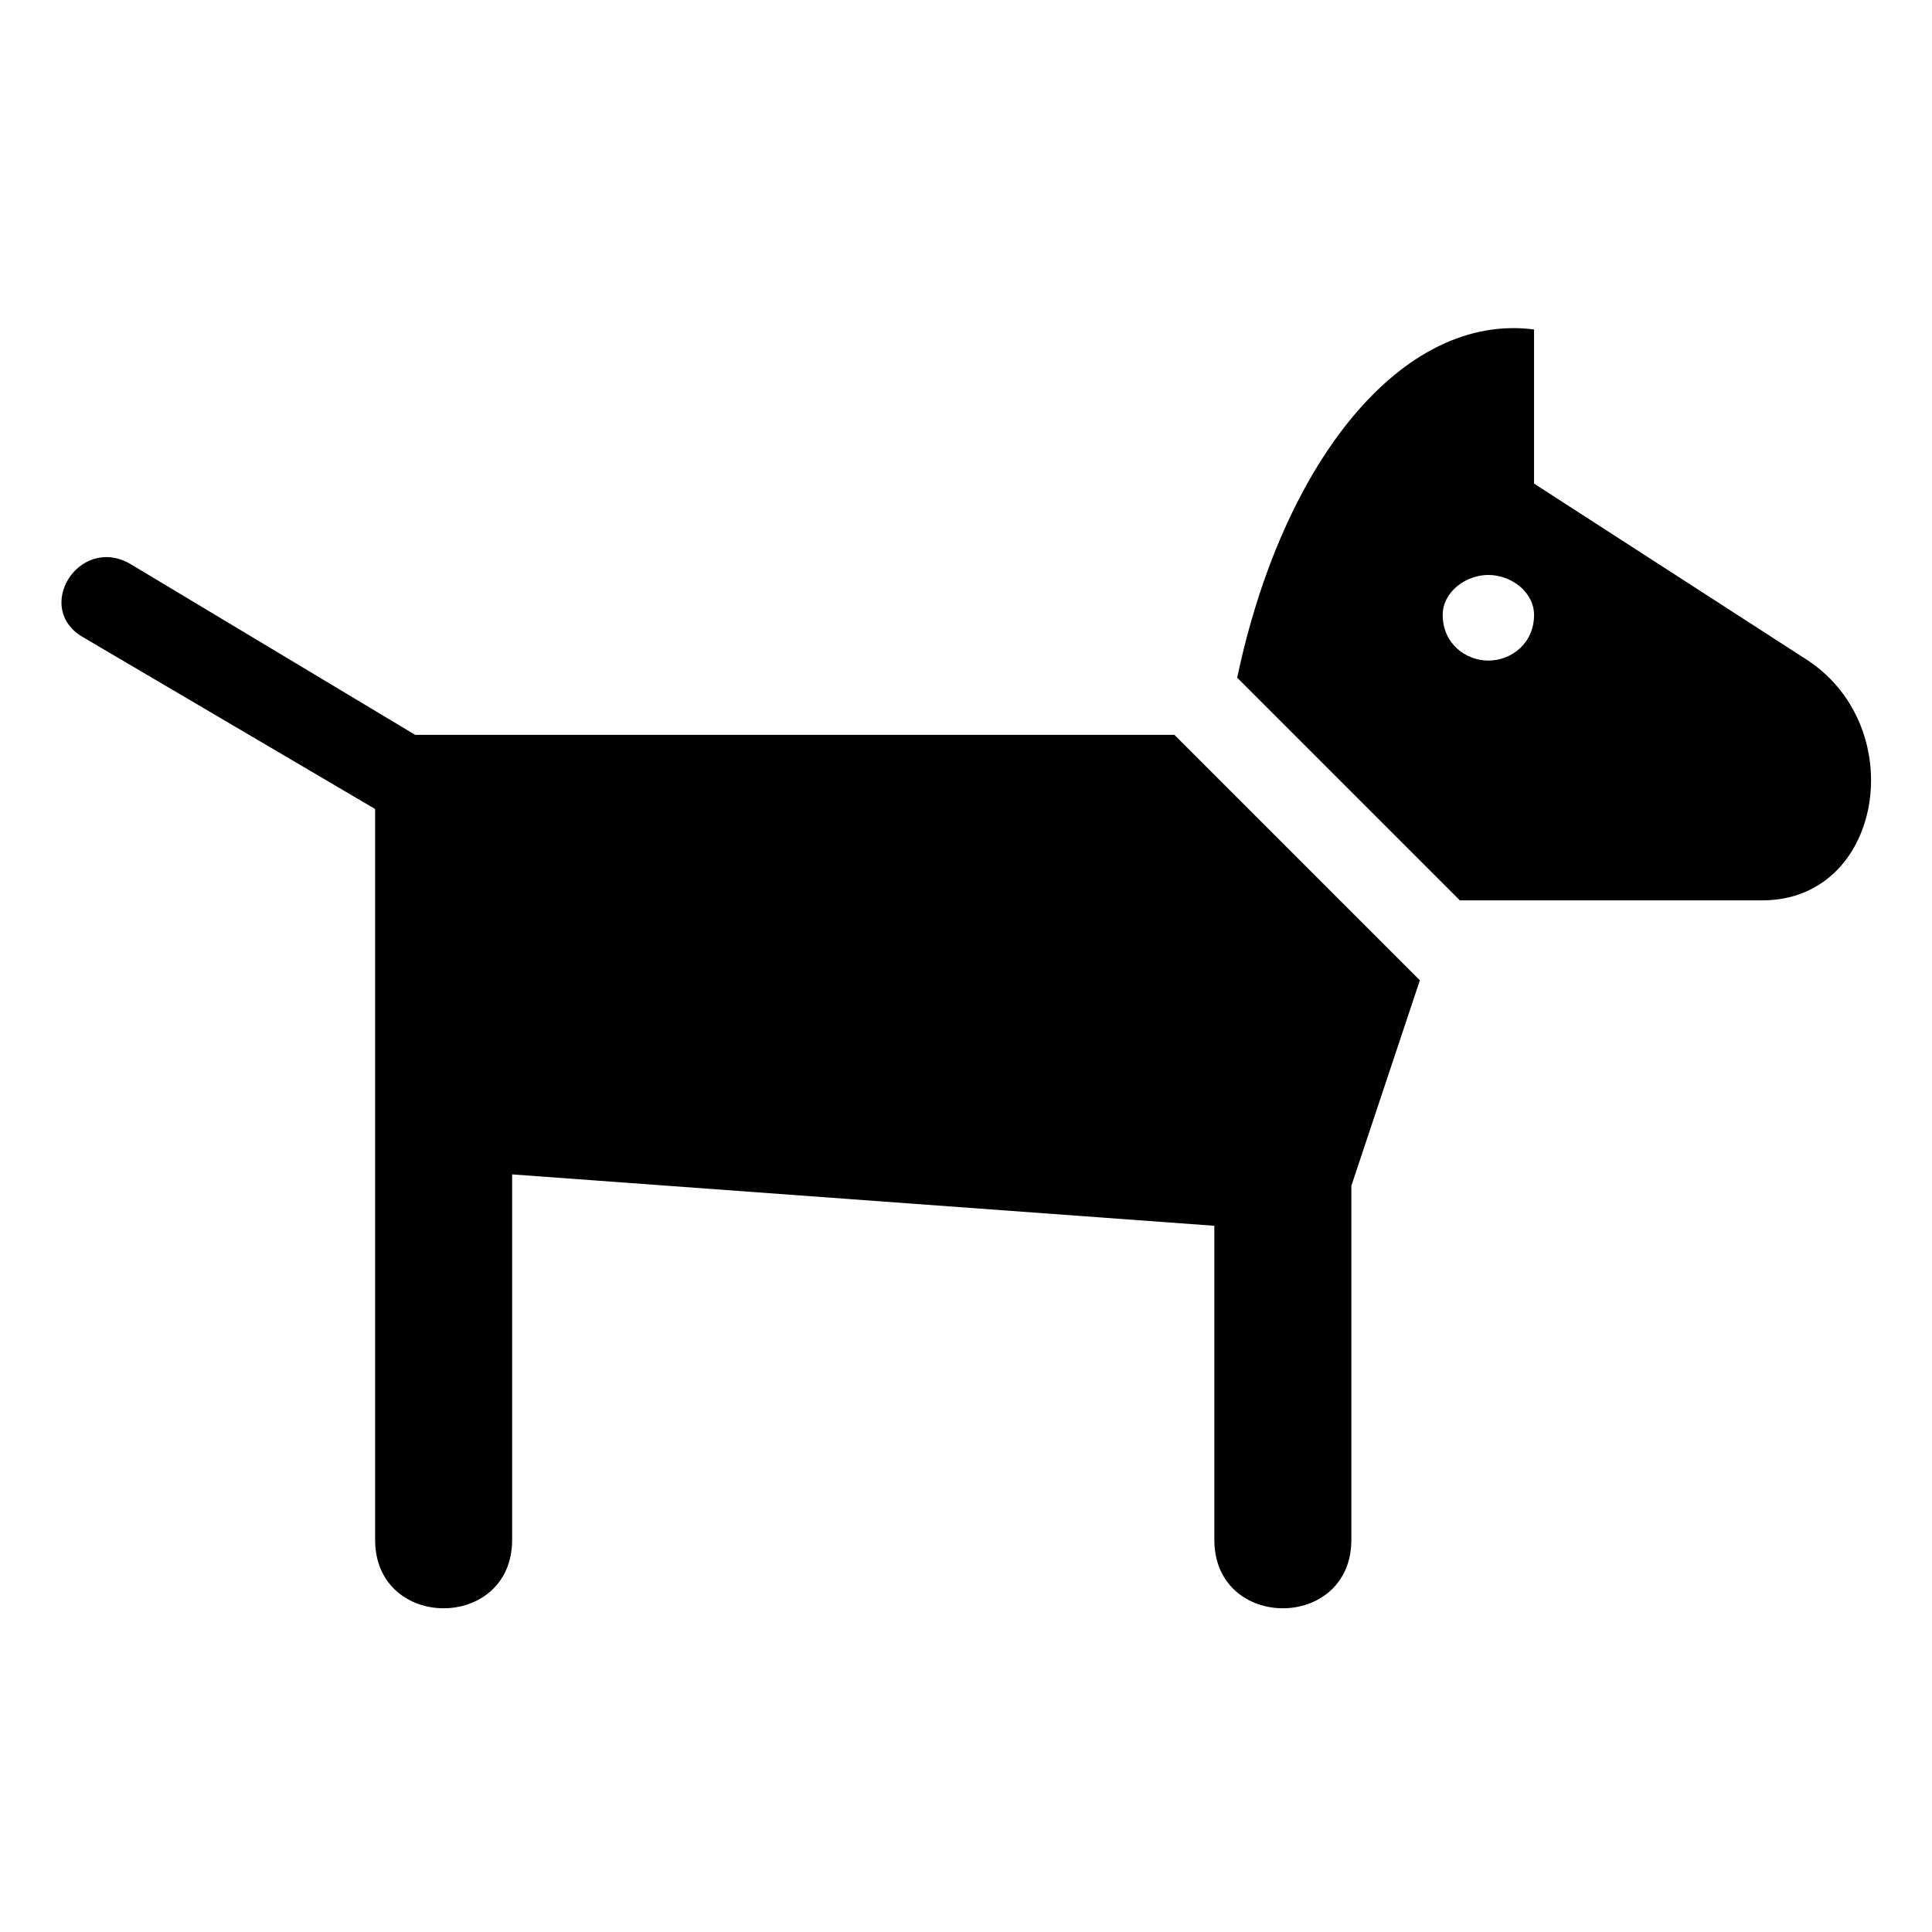 <?xml version="1.0" encoding="UTF-8"?>
<!-- The Best Svg Icon site in the world: iconSvg.co, Visit us! https://iconsvg.co -->
<svg fill="#000000" width="800px" height="800px" version="1.1" viewBox="144 144 512 512" xmlns="http://www.w3.org/2000/svg">
 <path d="m550.54 272.16v-40.848c-34.797-4.539-66.57 34.797-78.672 92.289l59.004 59.004h80.188c31.773 0 39.336-45.387 12.105-63.543l-72.621-46.902zm-12.105 24.207c-6.051 0-12.105 4.539-12.105 10.59 0 7.566 6.051 12.105 12.105 12.105 6.051 0 12.105-4.539 12.105-12.105 0-6.051-6.051-10.59-12.105-10.59zm-360.08-3.027c-13.617-7.566-25.719 12.105-12.105 19.668l77.16 45.387v193.66c0 24.207 36.312 24.207 36.312 0v-96.828l186.09 13.617v83.211c0 24.207 36.312 24.207 36.312 0v-93.801l18.156-54.465-65.055-65.055h-201.22l-75.648-45.387z" fill-rule="evenodd"/>
</svg>